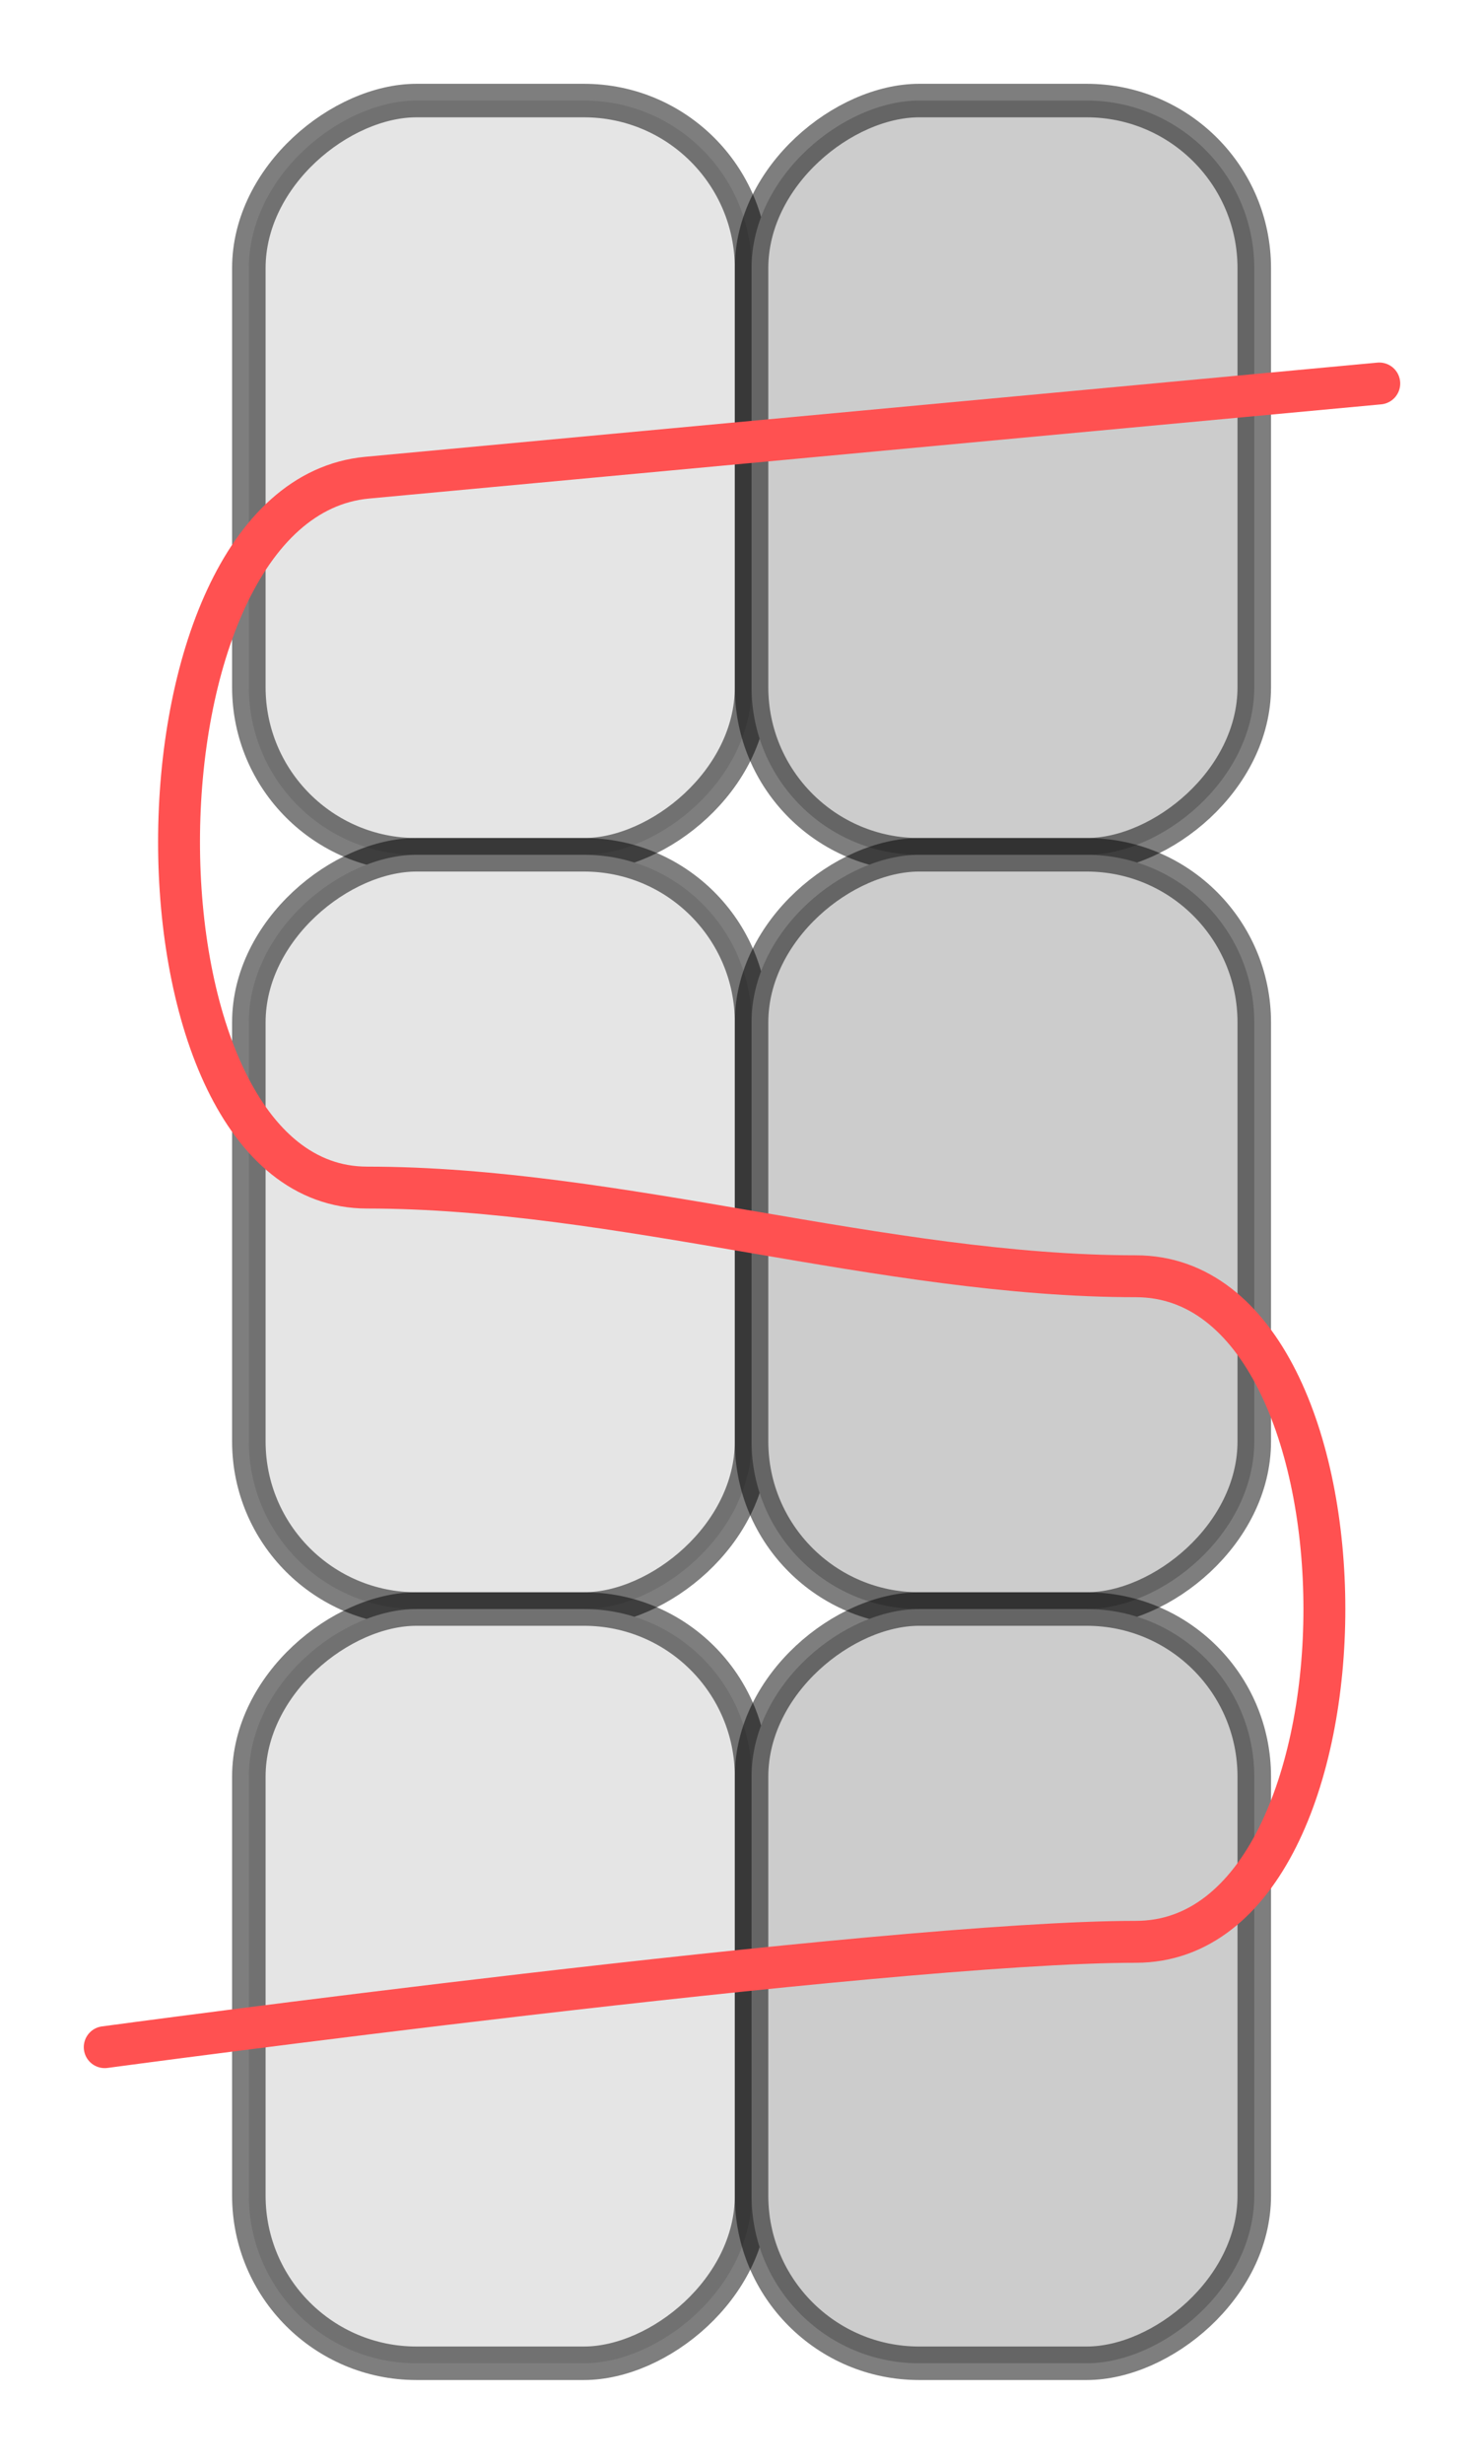 <?xml version="1.0" encoding="UTF-8" standalone="no"?>
<!-- Created with Inkscape (http://www.inkscape.org/) -->

<svg
   width="17.712mm"
   height="29.4mm"
   viewBox="0 0 17.712 29.4"
   version="1.1"
   id="svg1"
   inkscape:version="1.1.2 (0a00cf5339, 2022-02-04)"
   sodipodi:docname="SingleLadder.svg"
   xmlns:inkscape="http://www.inkscape.org/namespaces/inkscape"
   xmlns:sodipodi="http://sodipodi.sourceforge.net/DTD/sodipodi-0.dtd"
   xmlns="http://www.w3.org/2000/svg"
   xmlns:svg="http://www.w3.org/2000/svg">
  <sodipodi:namedview
     id="namedview1"
     pagecolor="#ffffff"
     bordercolor="#000000"
     borderopacity="0.25"
     inkscape:showpageshadow="2"
     inkscape:pageopacity="0.0"
     inkscape:pagecheckerboard="0"
     inkscape:deskcolor="#d1d1d1"
     inkscape:document-units="mm"
     inkscape:zoom="4"
     inkscape:cx="65.25"
     inkscape:cy="72.125"
     inkscape:window-width="1920"
     inkscape:window-height="1097"
     inkscape:window-x="0"
     inkscape:window-y="0"
     inkscape:window-maximized="1"
     inkscape:current-layer="layer1"
     inkscape:pageshadow="2"
     showgrid="false"
     fit-margin-top="1"
     fit-margin-left="1"
     fit-margin-bottom="1"
     fit-margin-right="1" />
  <defs
     id="defs1" />
  <g
     inkscape:label="Layer 1"
     inkscape:groupmode="layer"
     id="layer1"
     transform="translate(-86.659,-118.856)">
    <rect
       style="display:inline;fill:#e5e5e5;fill-opacity:1;fill-rule:evenodd;stroke:#000000;stroke-width:0.4;stroke-linejoin:round;stroke-miterlimit:4;stroke-dasharray:none;stroke-opacity:0.505"
       id="rect156702"
       width="9"
       height="6"
       x="120.056"
       y="-95.629"
       ry="2"
       transform="rotate(90)" />
    <rect
       style="display:inline;fill:#cccccc;fill-opacity:1;fill-rule:evenodd;stroke:#000000;stroke-width:0.4;stroke-linejoin:round;stroke-miterlimit:4;stroke-dasharray:none;stroke-opacity:0.505"
       id="rect1"
       width="9"
       height="6"
       x="120.056"
       y="-101.629"
       ry="2"
       transform="rotate(90)" />
    <rect
       style="display:inline;fill:#e5e5e5;fill-opacity:1;fill-rule:evenodd;stroke:#000000;stroke-width:0.4;stroke-linejoin:round;stroke-miterlimit:4;stroke-dasharray:none;stroke-opacity:0.505"
       id="rect2"
       width="9"
       height="6"
       x="129.056"
       y="-95.629"
       ry="2"
       transform="rotate(90)" />
    <rect
       style="display:inline;fill:#cccccc;fill-opacity:1;fill-rule:evenodd;stroke:#000000;stroke-width:0.4;stroke-linejoin:round;stroke-miterlimit:4;stroke-dasharray:none;stroke-opacity:0.505"
       id="rect3"
       width="9"
       height="6"
       x="129.056"
       y="-101.629"
       ry="2"
       transform="rotate(90)" />
    <rect
       style="display:inline;fill:#e5e5e5;fill-opacity:1;fill-rule:evenodd;stroke:#000000;stroke-width:0.4;stroke-linejoin:round;stroke-miterlimit:4;stroke-dasharray:none;stroke-opacity:0.505"
       id="rect4"
       width="9"
       height="6"
       x="138.056"
       y="-95.629"
       ry="2"
       transform="rotate(90)" />
    <rect
       style="display:inline;fill:#cccccc;fill-opacity:1;fill-rule:evenodd;stroke:#000000;stroke-width:0.4;stroke-linejoin:round;stroke-miterlimit:4;stroke-dasharray:none;stroke-opacity:0.505"
       id="rect5"
       width="9"
       height="6"
       x="138.056"
       y="-101.629"
       ry="2"
       transform="rotate(90)" />
    <path
       style="opacity:1;fill:none;stroke:#ff5151;stroke-width:0.5;stroke-linecap:round;stroke-linejoin:round;stroke-miterlimit:4;stroke-dasharray:none;stroke-opacity:1"
       d="m 87.909,143.284 c 0,0 9.307,-1.257 12.307,-1.257 3,0 3,-7.942 0,-7.942 -3,-1e-5 -6.175,-1.058 -9.175,-1.058 -3,1e-5 -2.987,-8.193 0,-8.471 l 12.08,-1.124"
       id="path5"
       sodipodi:nodetypes="csccsc" />
  </g>
</svg>

